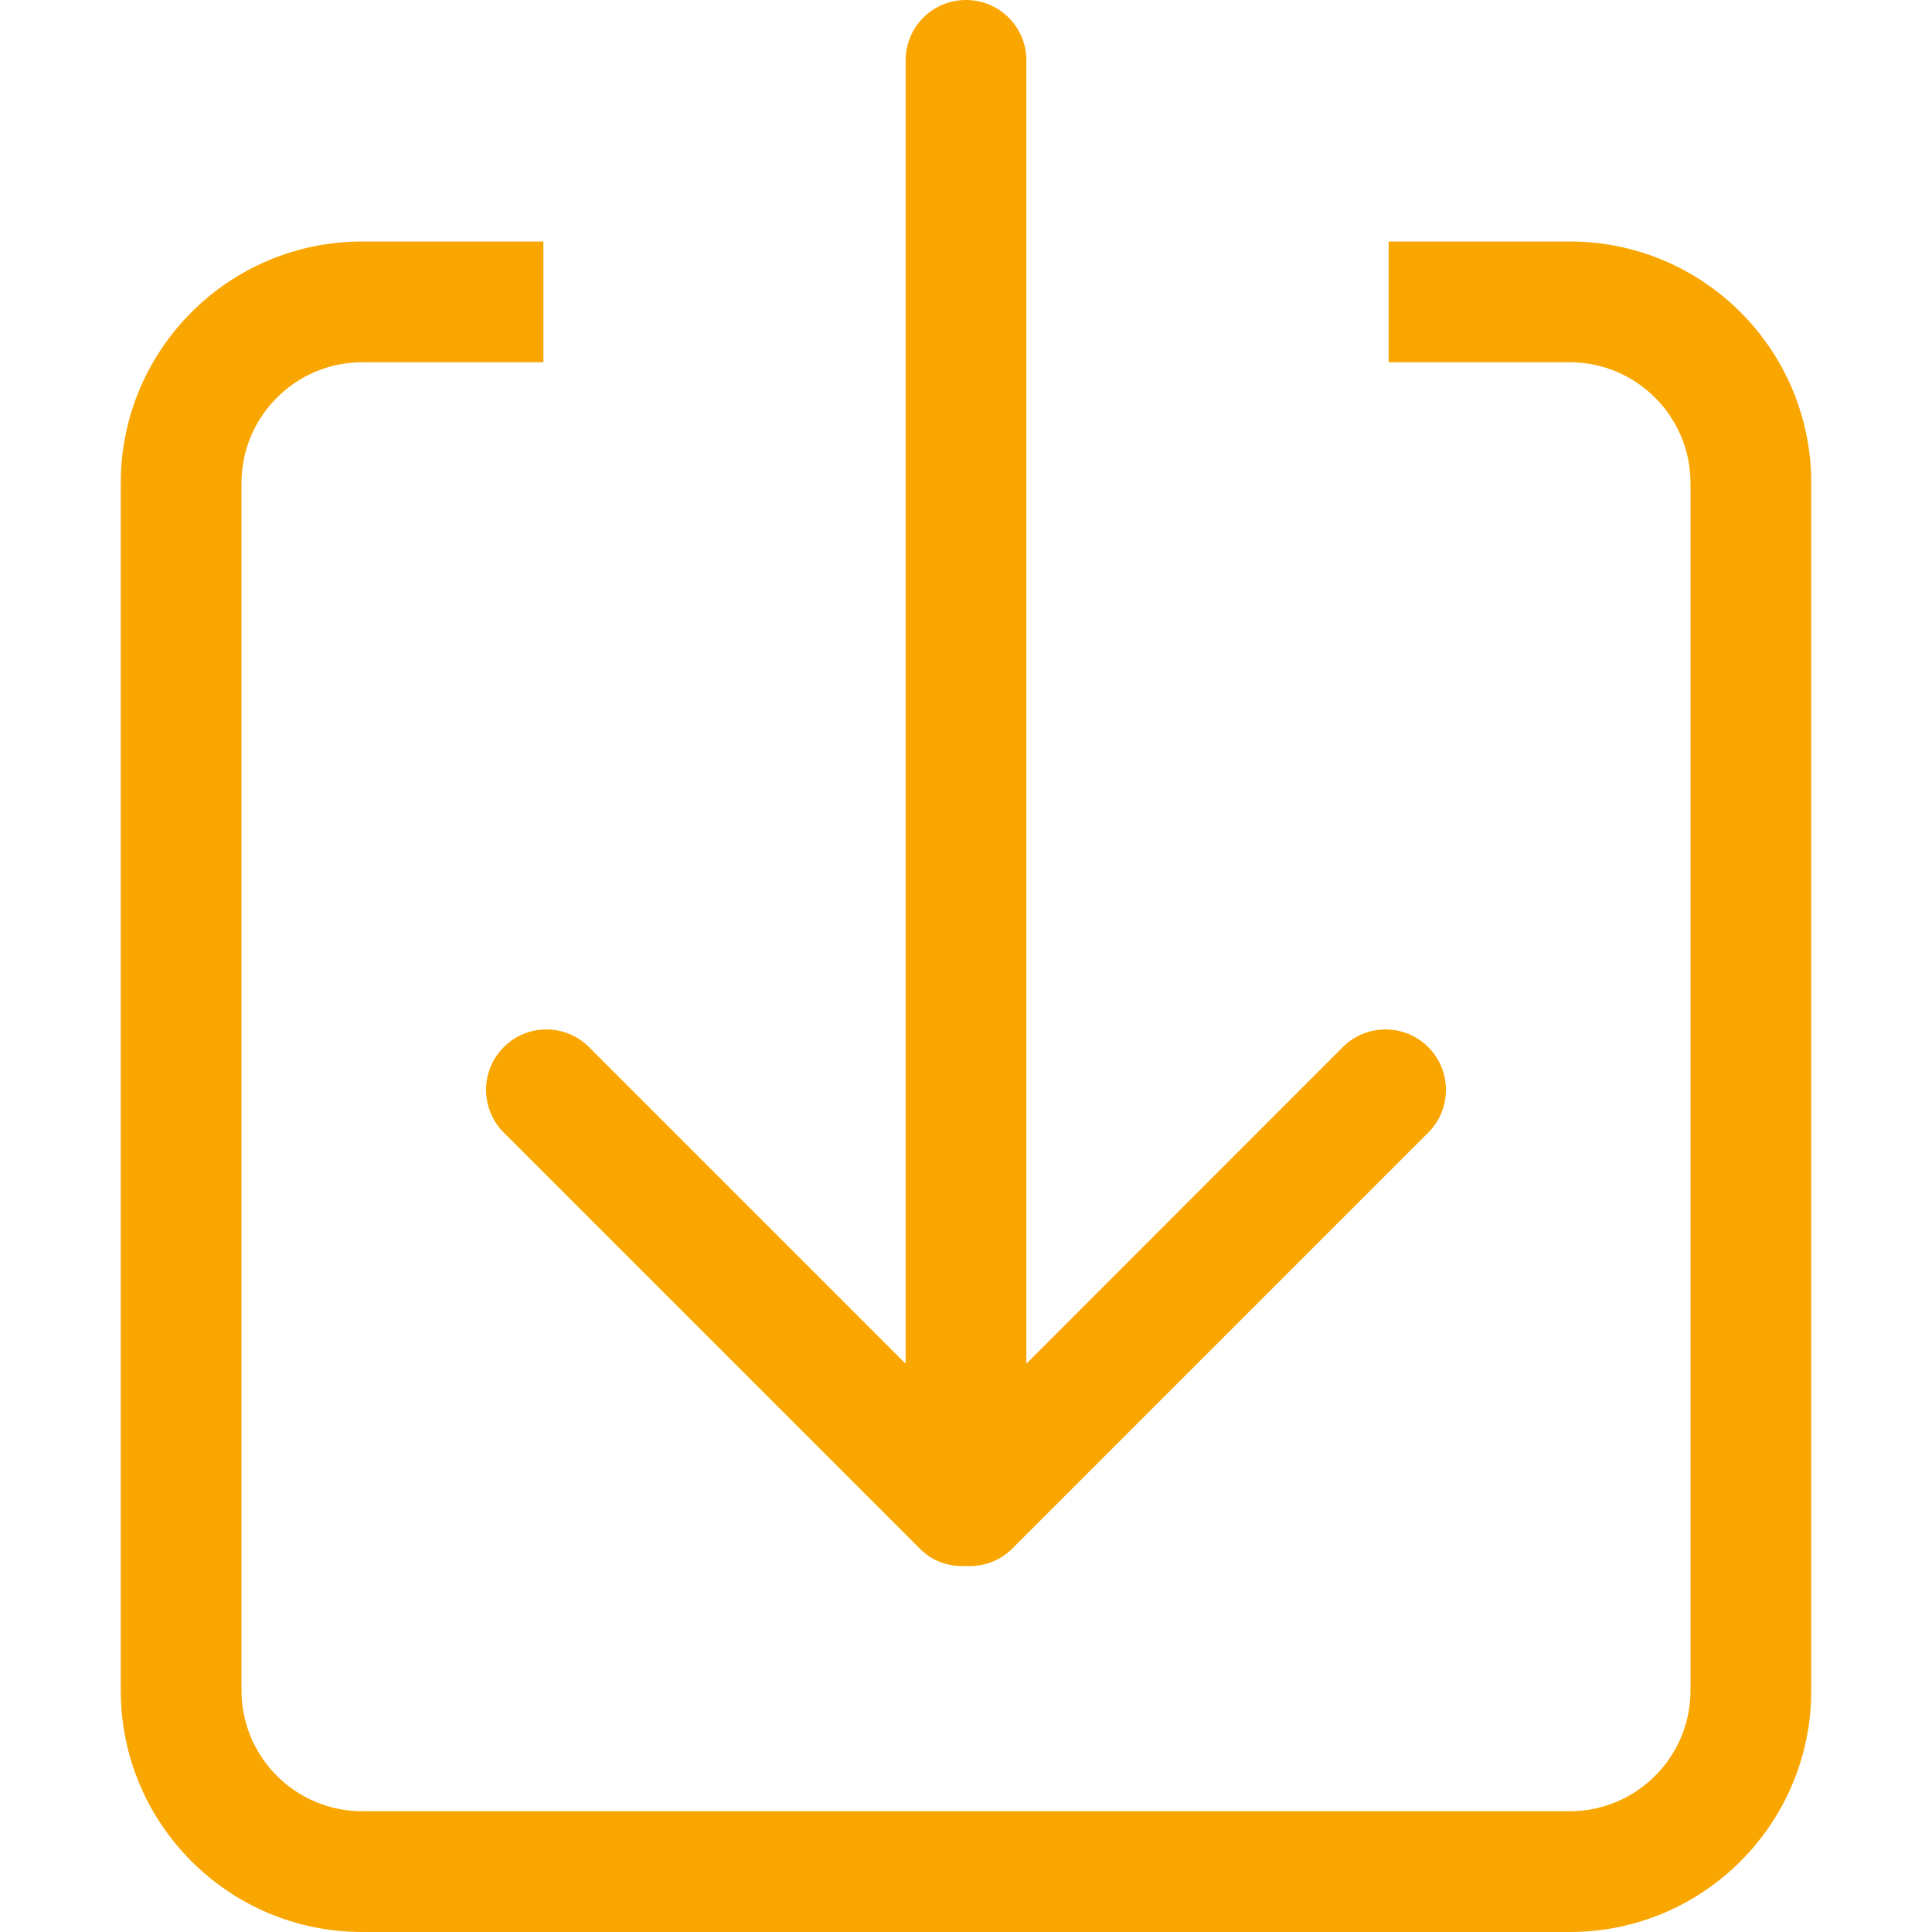 <?xml version="1.0" encoding="utf-8"?>
<!-- Generator: Adobe Illustrator 25.2.2, SVG Export Plug-In . SVG Version: 6.00 Build 0)  -->
<svg version="1.1" id="Ebene_1" xmlns="http://www.w3.org/2000/svg" xmlns:xlink="http://www.w3.org/1999/xlink" x="0px" y="0px"
	 viewBox="0 0 1024 1024" style="enable-background:new 0 0 1024 1024;" xml:space="preserve">
<style type="text/css">
	.st0{fill:#faa600;}
</style>
<g id="icomoon-ignore">
</g>
<path class="st0" d="M267,600.3L487.7,821c6.7,6.7,15.5,9.5,24.3,9c8.7,0.5,17.6-2.4,24.3-9L757,600.3c12.5-12.5,12.5-32.8,0-45.3
	c-12.5-12.5-32.8-12.5-45.3,0L544,722.8V32c0-17.7-14.3-32-32-32c-17.7,0-32,14.3-32,32v690.8L312.2,555
	c-12.5-12.5-32.7-12.5-45.2,0S254.5,587.7,267,600.3z M832,128h-96v64h96c35.3,0,64,28.7,64,64v640c0,35.3-28.7,64-64,64H192
	c-35.3,0-64-28.7-64-64V256c0-35.3,28.7-64,64-64h96v-64h-96c-70.7,0-128,57.3-128,128v640c0,70.7,57.3,128,128,128h640
	c70.7,0,128-57.3,128-128V256C960,185.3,902.7,128,832,128z"/>
</svg>
